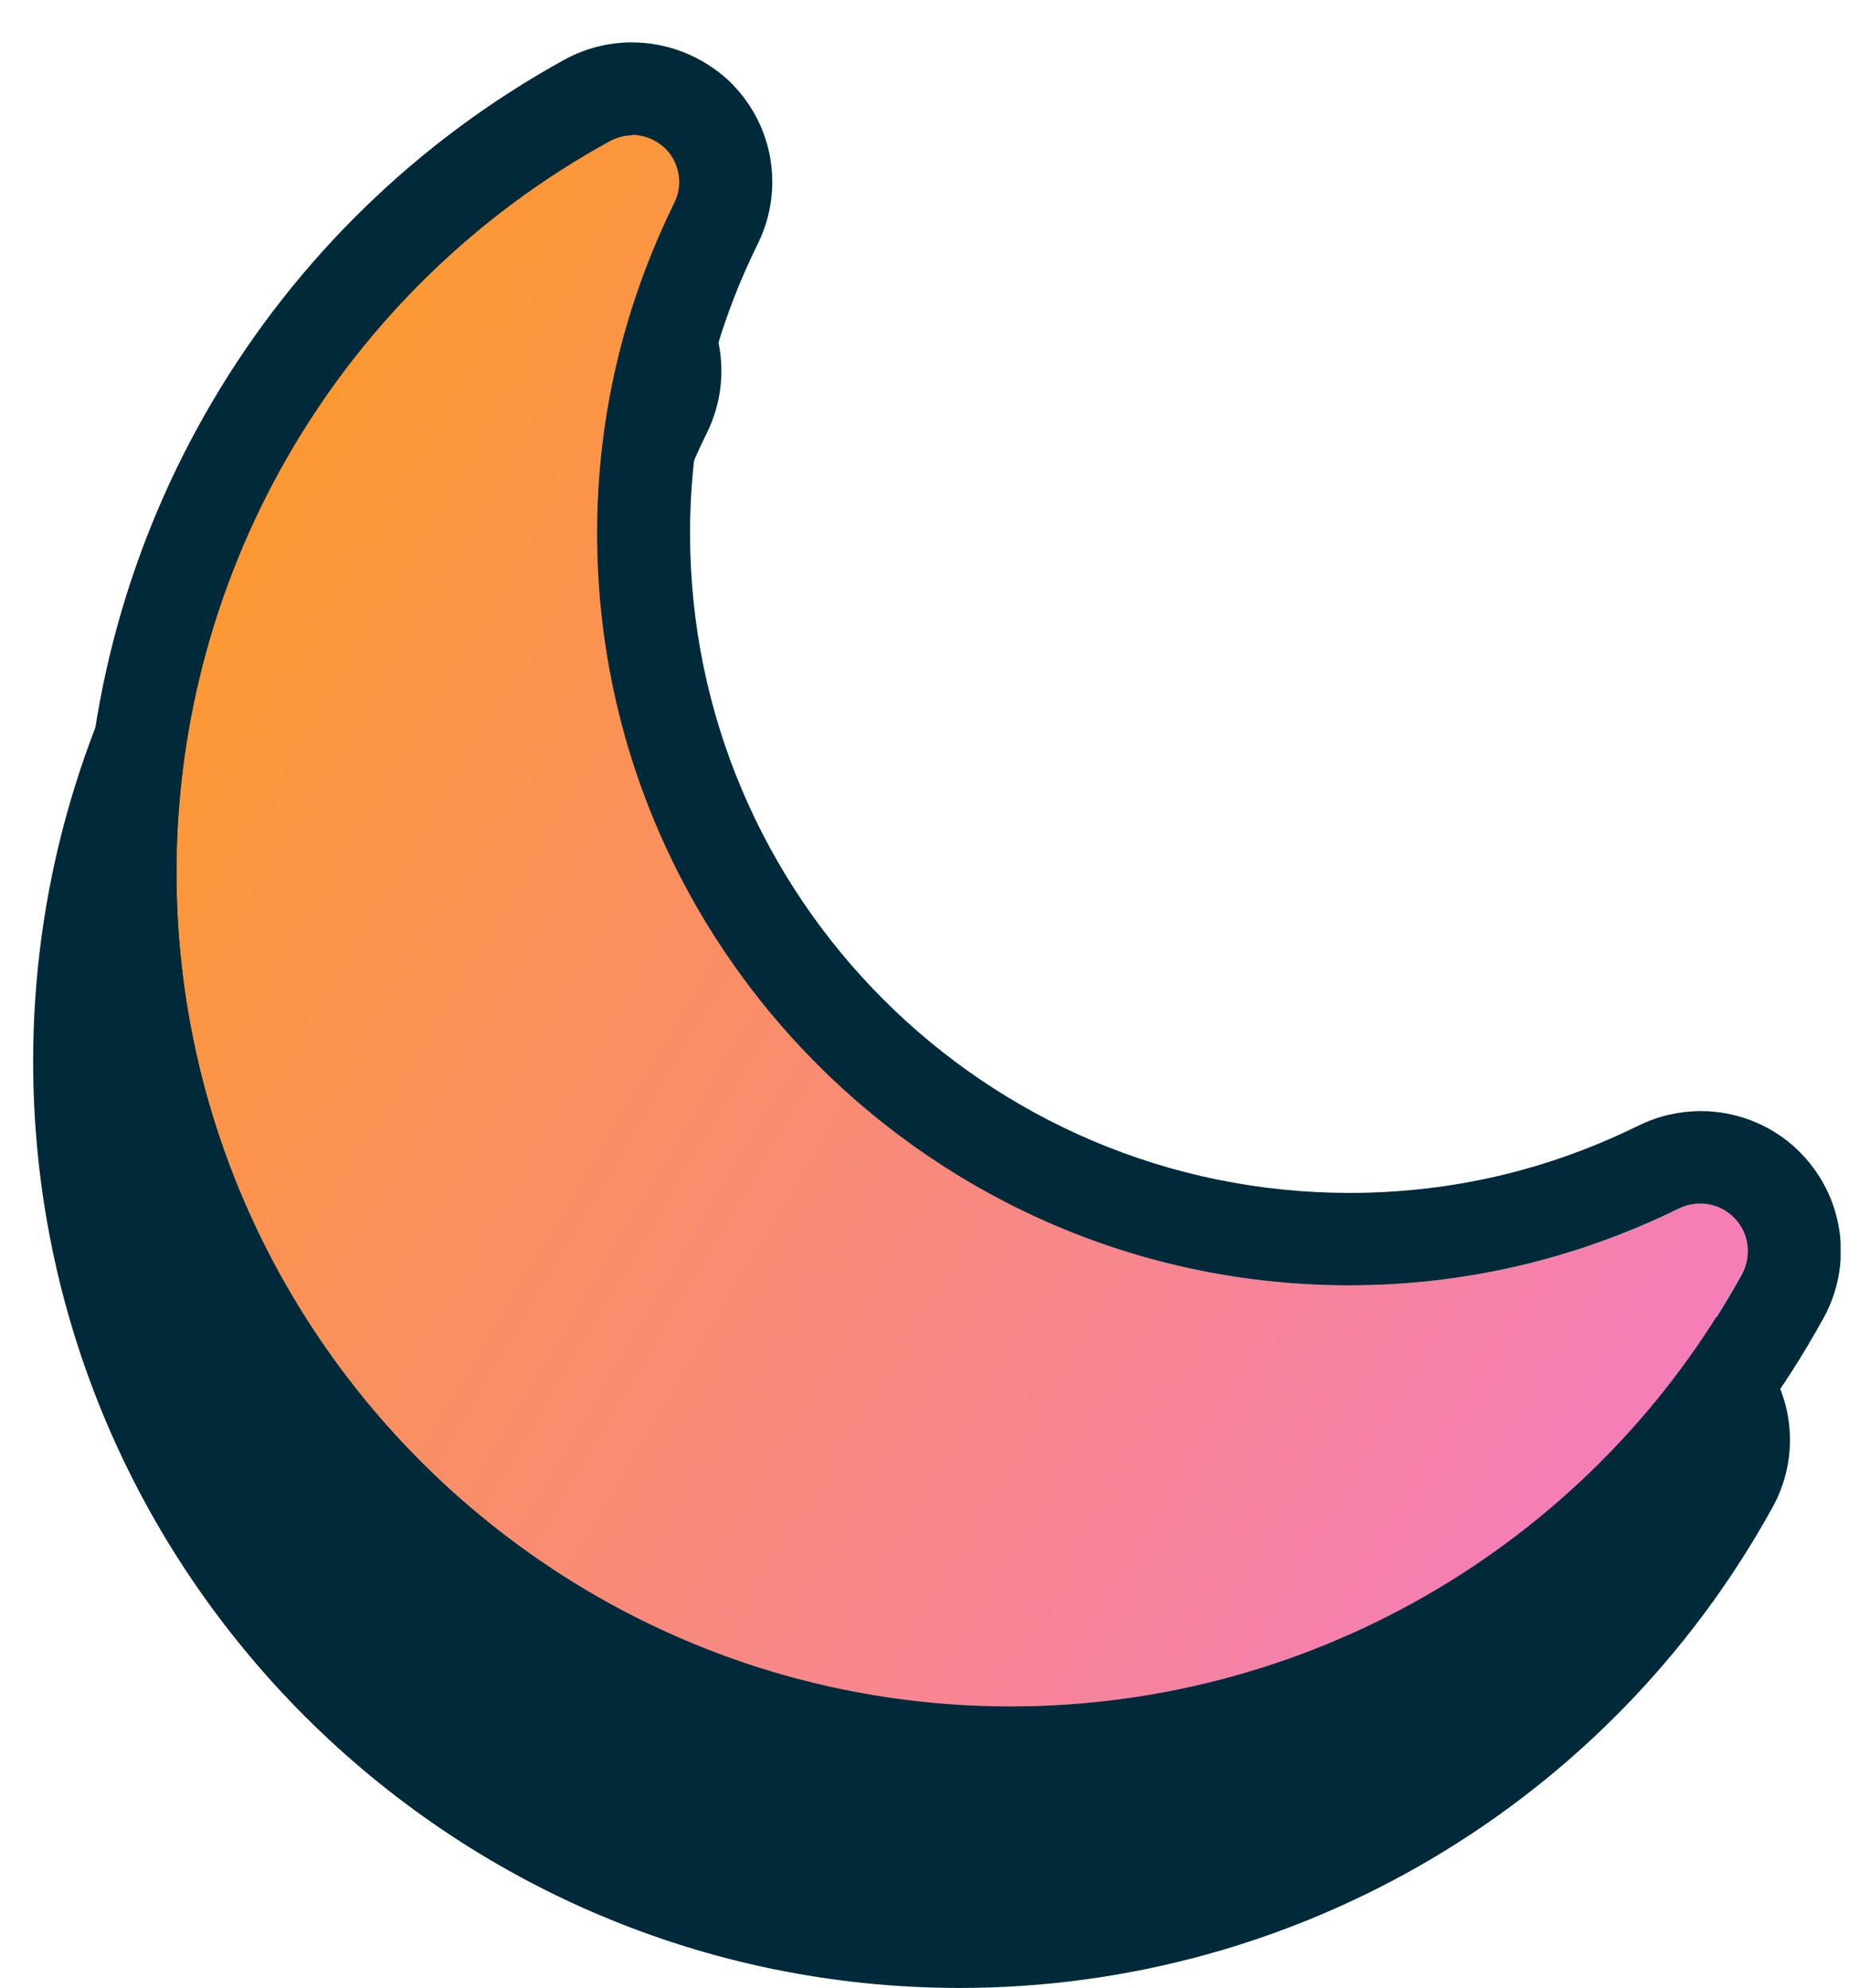 <svg xmlns:xlink="http://www.w3.org/1999/xlink" xmlns="http://www.w3.org/2000/svg" width="40" viewBox="0 0 40 43" height="43" fill="none"><linearGradient y2="35.867" y1="6.137" x2="42.258" x1="-7.762" gradientUnits="userSpaceOnUse" id="a"><stop stop-color="#ffa300" offset="0"></stop><stop stop-color="#f57eb6" offset=".85"></stop></linearGradient><clipPath id="b"><path d="m.718.917h39.1v42.09h-39.1z"></path></clipPath><g clip-path="url(#b)"><path fill="#002a3a" d="m37.877 29.057c-.56-.59-1.36-.93-2.18-.93-.45 0-.91.1-1.32.3l-.36.17c-1.88.87-3.87 1.3-5.92 1.3-7.87 0-14.27-6.4-14.27-14.27 0-2.18.49-4.29 1.47-6.27.58-1.19.33-2.6-.63-3.52-.56-.54-1.31-.84-2.09-.84-.51 0-1.01.13-1.45.37-6.42 3.54-10.41 10.28-10.41 17.59 0 11.06 8.99 20.05 20.05 20.05 7.31 0 14.05-3.99 17.58-10.4.64-1.16.45-2.59-.47-3.55z"></path><path fill="url(#a)" d="m36.347 26.137c-2.26 1.11-4.67 1.67-7.15 1.67-8.97 0-16.27-7.3-16.27-16.27 0-2.48.56-4.89 1.67-7.15.2-.4.11-.88-.21-1.19s-.81-.37-1.2-.16c-5.79 3.18-9.37 9.24-9.37 15.83 0 9.95 8.1 18.05 18.05 18.05 6.58 0 12.65-3.59 15.82-9.37.22-.39.15-.88-.16-1.2s-.79-.41-1.19-.21z"></path><path fill="#002a3a" d="m13.668 2.917c.26 0 .51.1.71.28.32.31.41.79.21 1.19-1.11 2.26-1.67 4.67-1.67 7.15 0 8.97 7.3 16.27 16.27 16.27 2.48 0 4.89-.56 7.15-1.67.14-.07.3-.1.45-.1.27 0 .54.11.74.32.31.32.37.81.16 1.2-3.18 5.78-9.24 9.37-15.82 9.37-9.95 0-18.05-8.1-18.05-18.05 0-6.58 3.59-12.65 9.37-15.82.15-.08.32-.13.49-.13m-.01-2.01c-.51 0-1.01.13-1.45.37-6.42 3.53-10.4 10.27-10.4 17.58 0 11.06 8.99 20.05 20.05 20.05 7.31 0 14.05-3.99 17.58-10.4.64-1.16.45-2.59-.47-3.55-.56-.59-1.36-.93-2.18-.93-.45 0-.91.1-1.32.3l-.36.17c-1.88.87-3.87 1.3-5.92 1.3-7.87 0-14.27-6.4-14.27-14.27 0-2.18.49-4.29 1.47-6.27.58-1.19.33-2.6-.63-3.52-.57-.53-1.32-.83-2.1-.83z"></path></g></svg>